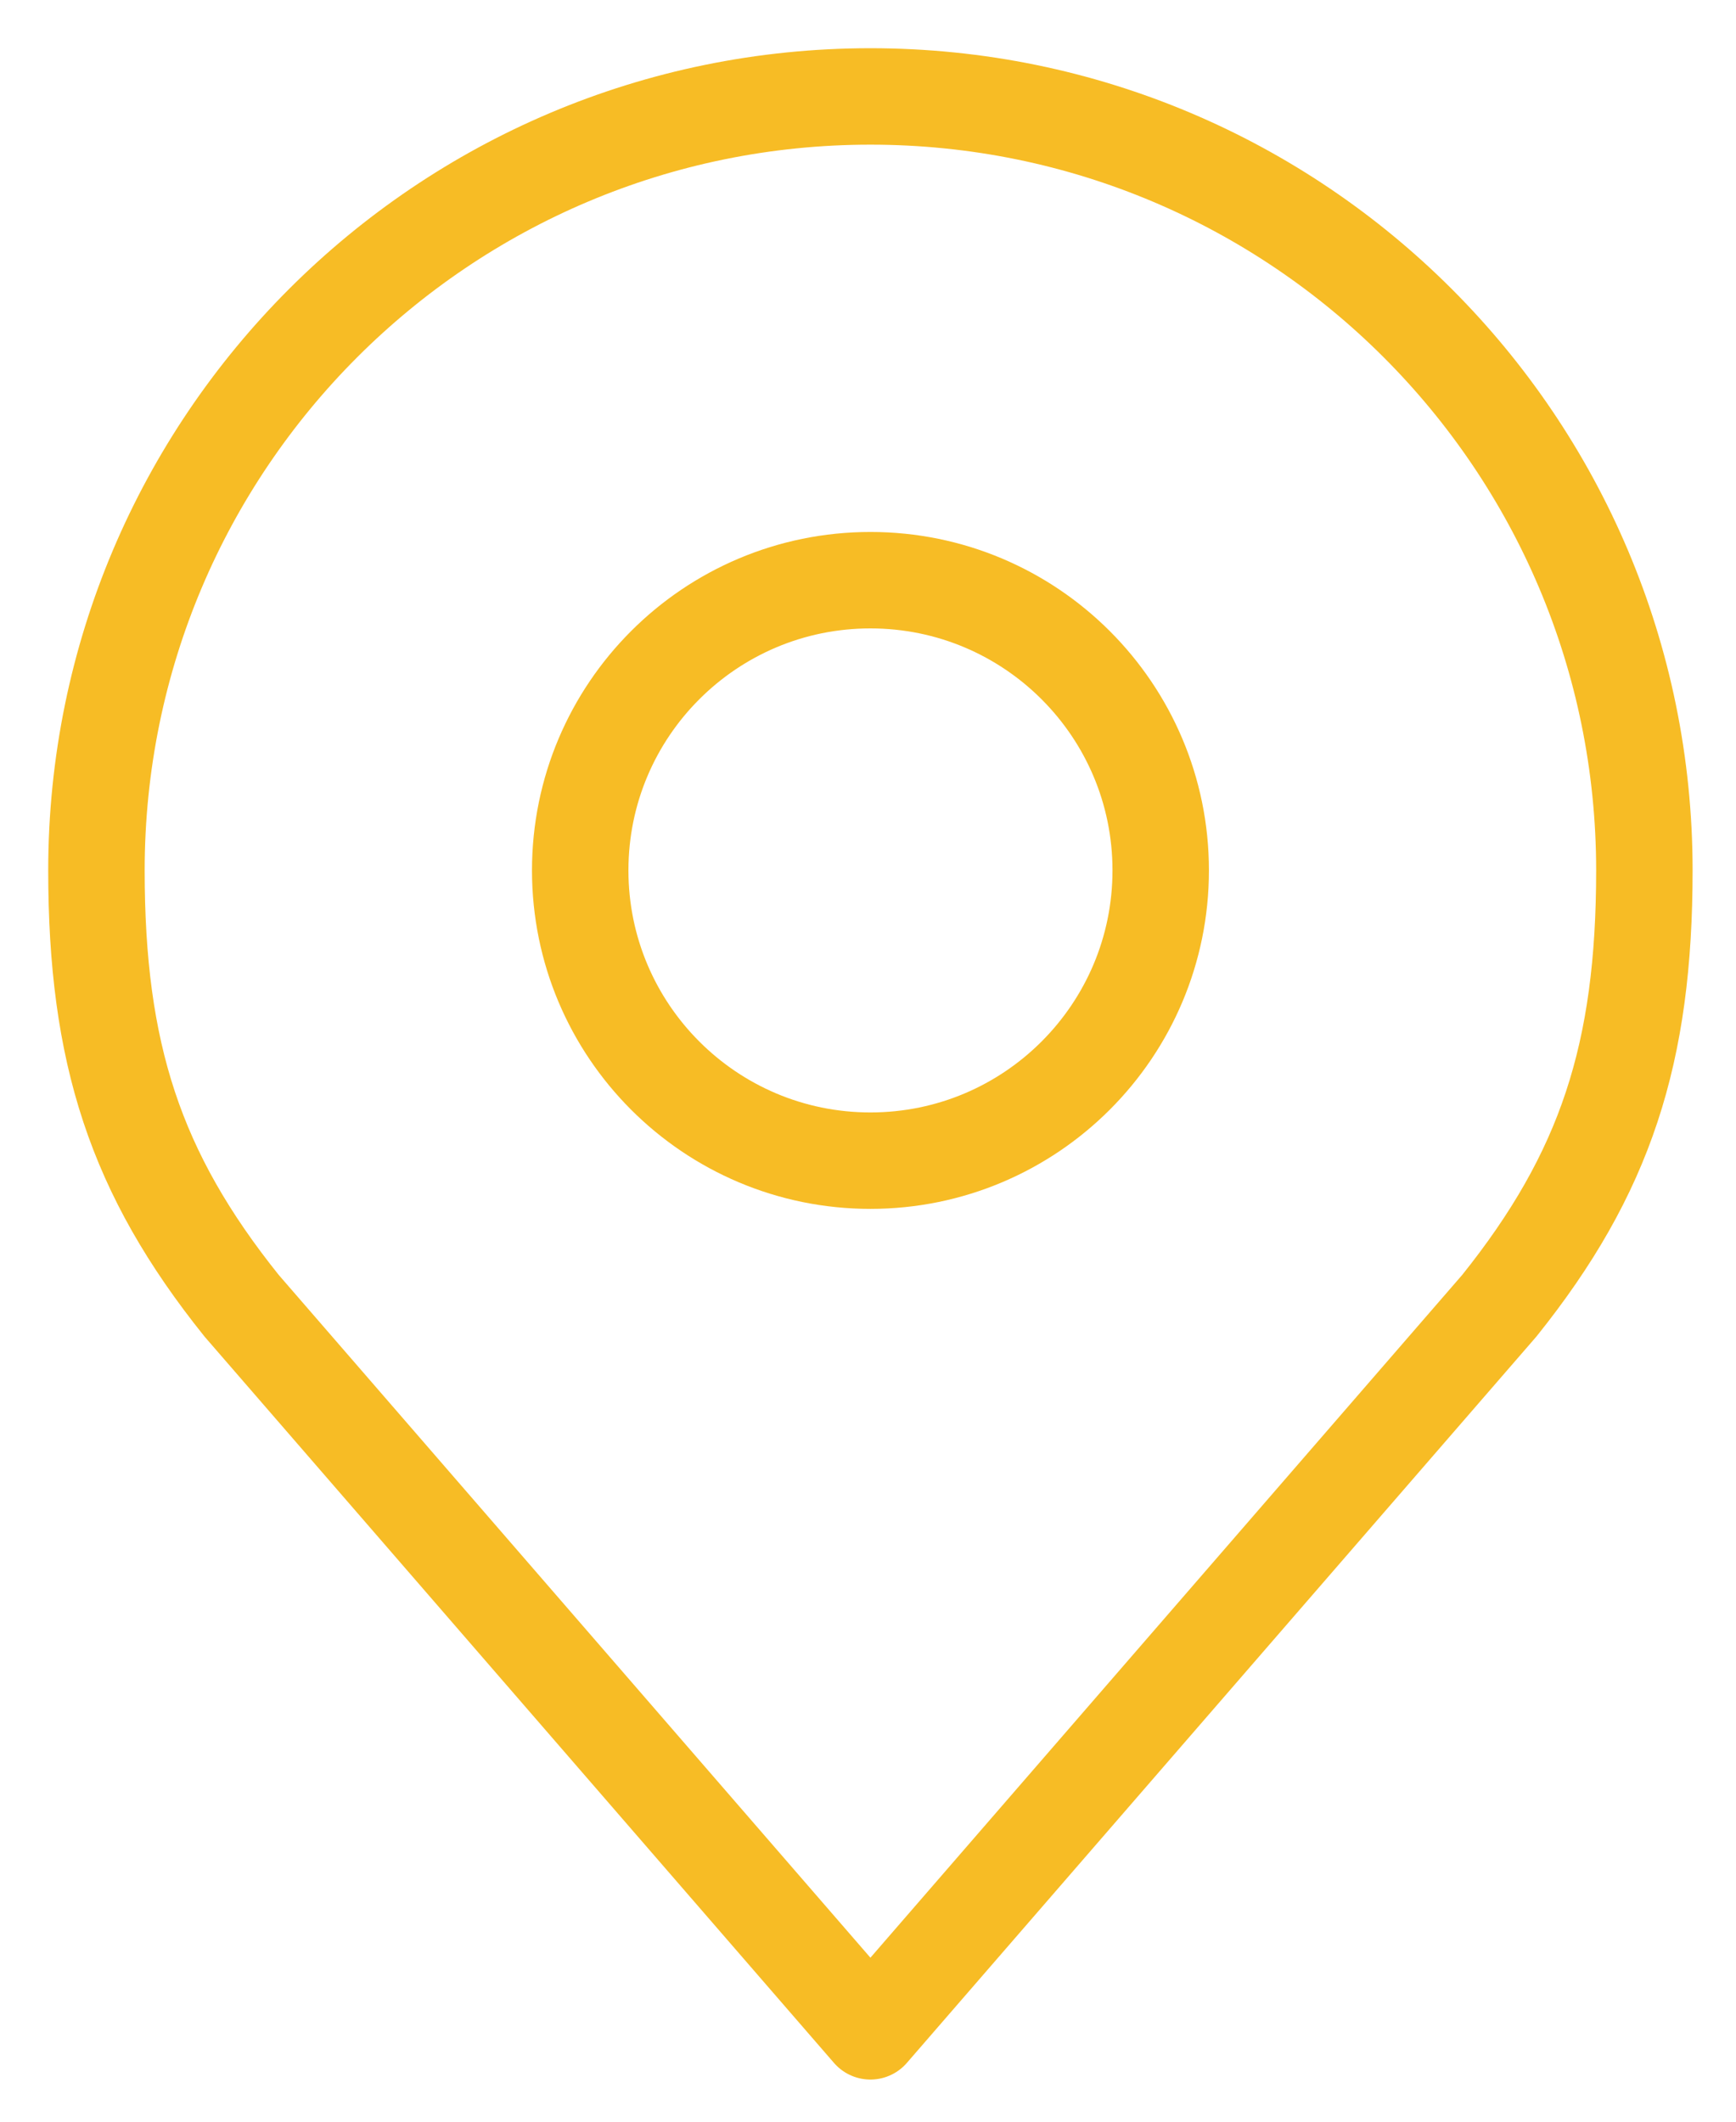 <svg width="18" height="22" viewBox="0 0 18 22" fill="none" xmlns="http://www.w3.org/2000/svg">
<path d="M9.025 12.035C10.687 12.035 12.035 10.687 12.035 9.025C12.035 7.363 10.687 6.016 9.025 6.016C7.363 6.016 6.016 7.363 6.016 9.025C6.016 10.687 7.363 12.035 9.025 12.035Z" stroke="#F7BC25" stroke-linecap="round" stroke-linejoin="round"/>
<path d="M9.025 1C4.593 1 1 4.593 1 9.025C1 10.923 1.403 12.165 2.505 13.539L9.025 21.063L15.546 13.539C16.647 12.165 17.05 10.923 17.05 9.025C17.05 4.593 13.457 1 9.025 1Z" stroke="#F7BC25" stroke-linecap="round" stroke-linejoin="round"/>
</svg>
